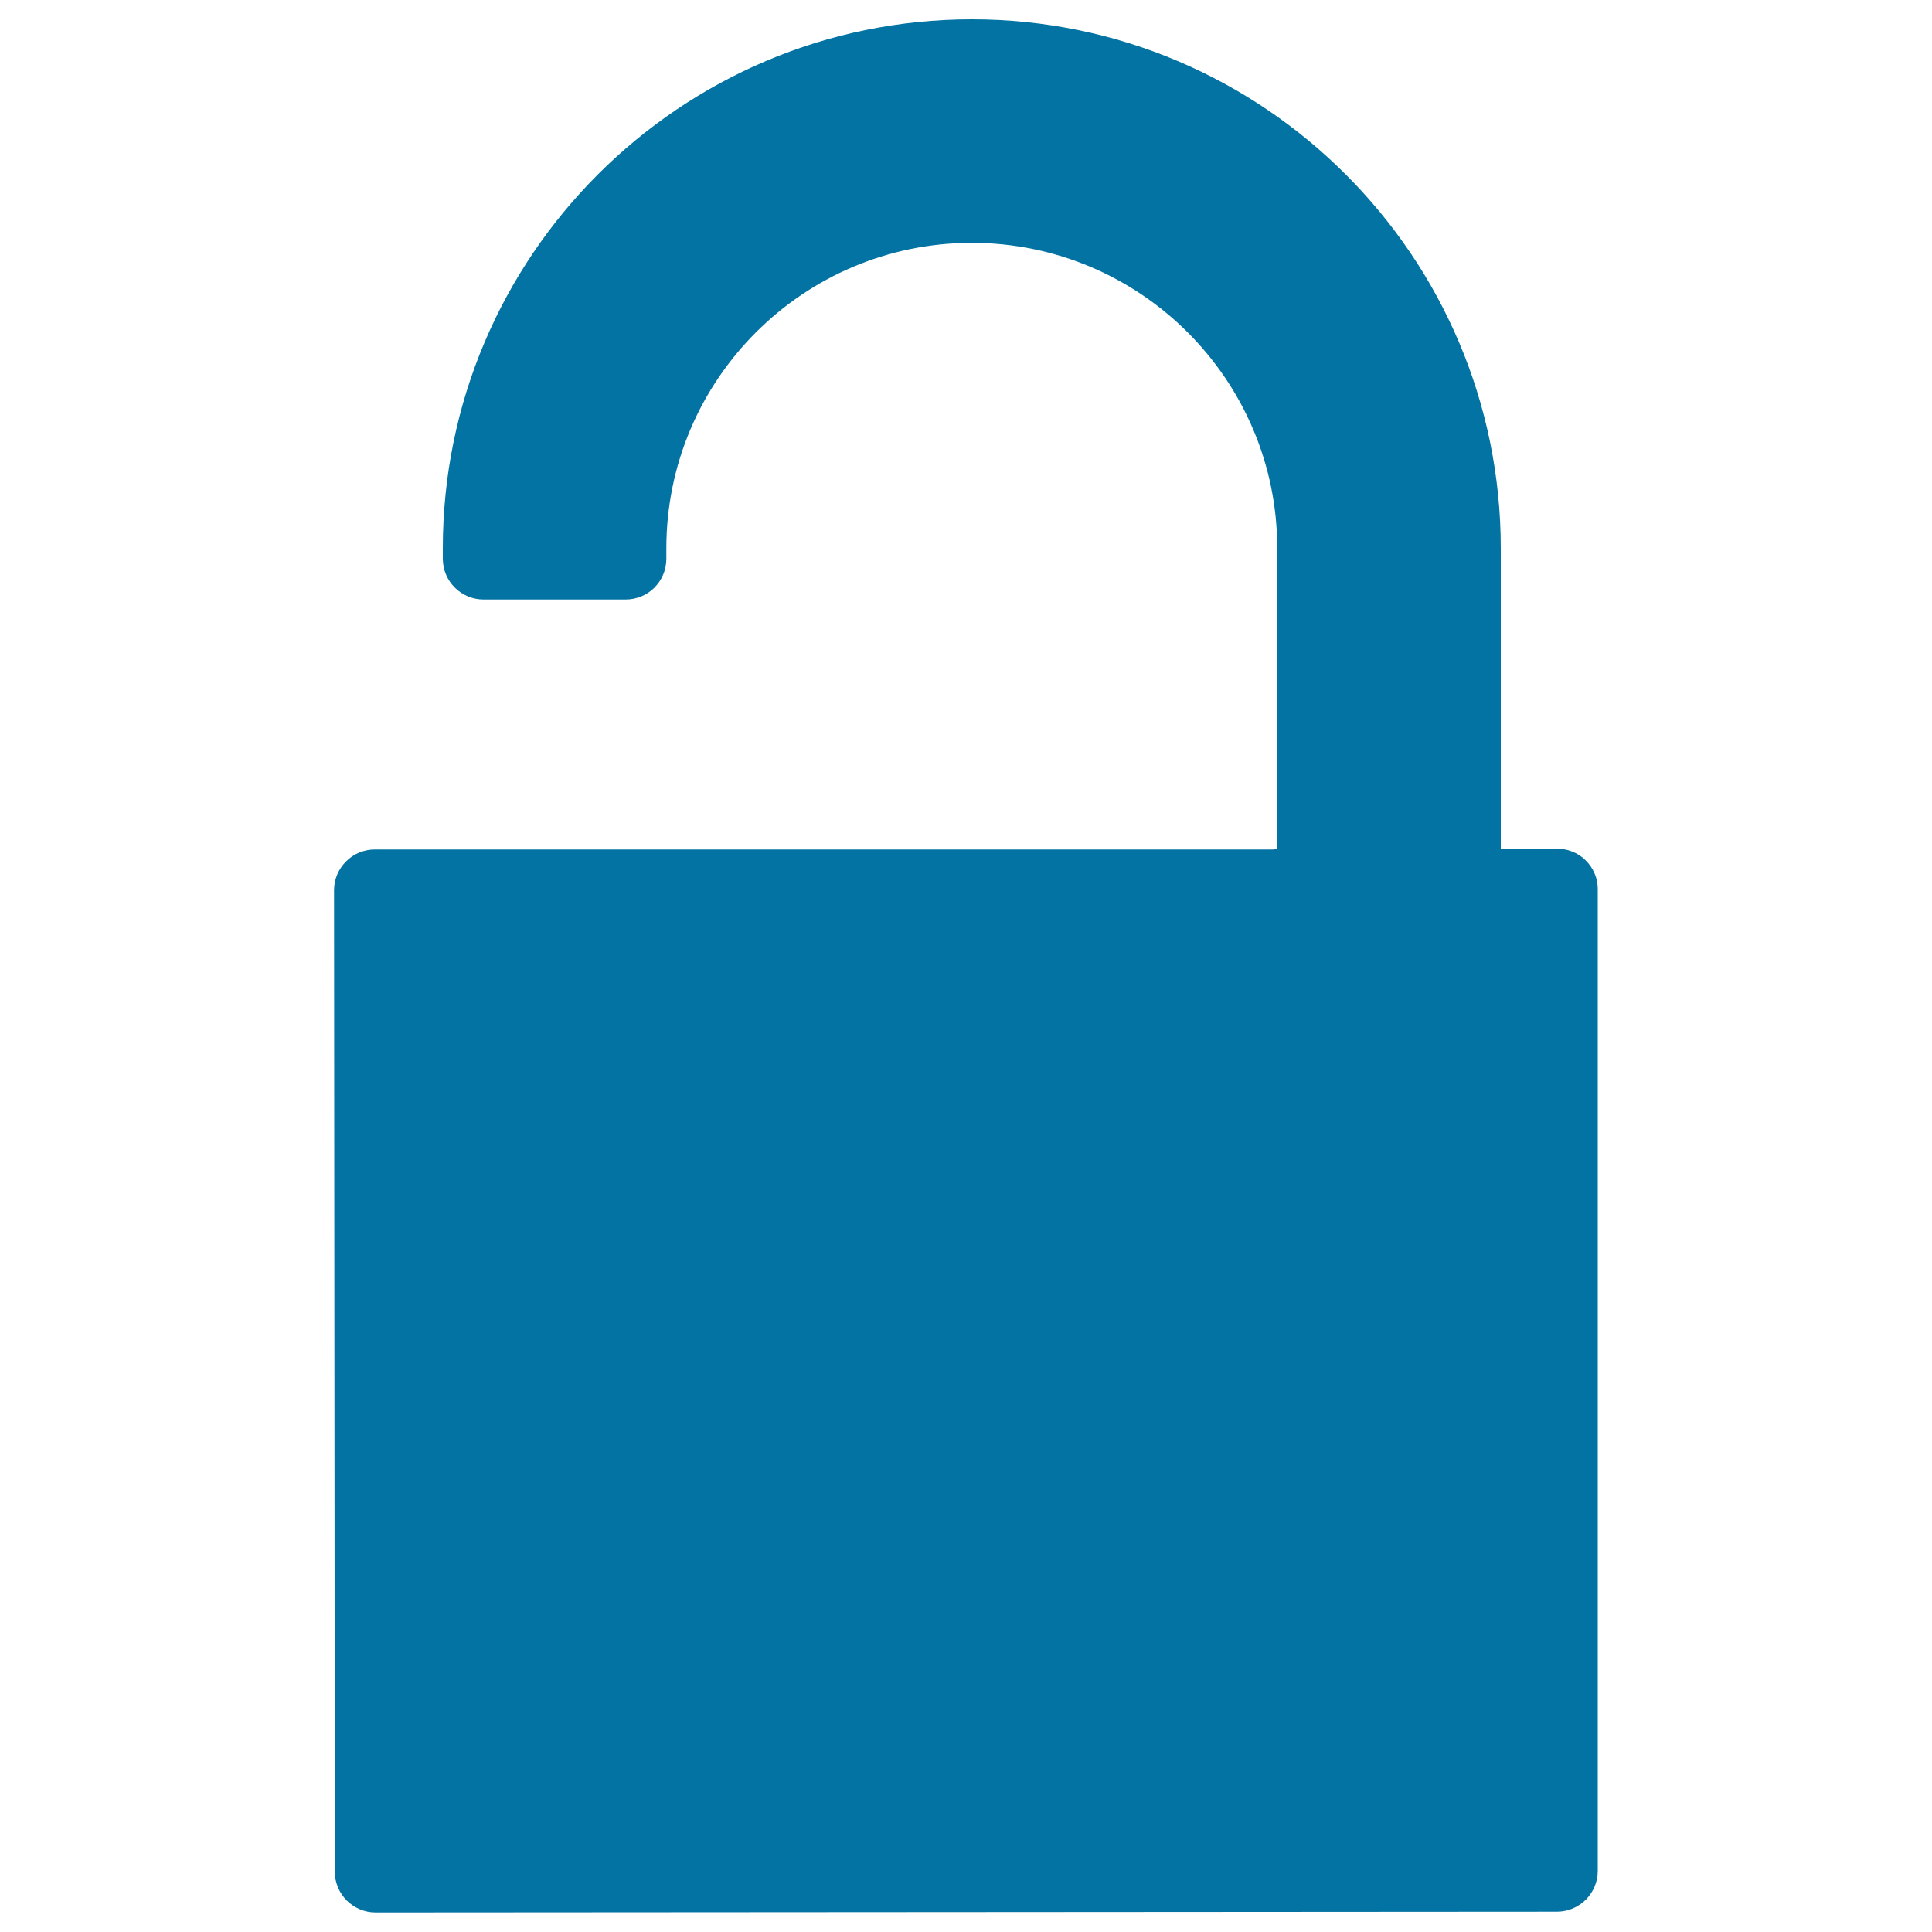 <svg xmlns="http://www.w3.org/2000/svg" viewBox="0 0 1000 1000" style="fill:#0273a2">
<title>Unlocked Padlock Filled Silhouette SVG icon</title>
<g><path d="M820.8,445.4c-3.9-4-9.3-6.1-14.9-6.1c0,0-0.1,0-0.2,0l-28.9,0.2V283.8c0-151-122.8-273.8-273.8-273.8c-151,0-273.8,122.8-273.8,273.8v5.4c0,11.7,9.5,21.1,21.1,21.1h73.5c11.7,0,21.1-9.4,21.1-21.1v-5.4c0-87.2,70.9-158.1,158.1-158.1c87.2,0,158.1,70.9,158.1,158.1v155.7l-2.4,0.2H194c-5.6,0-11,2.2-14.9,6.2c-4,4-6.2,9.3-6.2,14.9l0.4,508c0,11.7,9.5,21.1,21.1,21.1l611.5-0.4c11.6,0,21.1-9.5,21.1-21.1v-508C827.1,454.8,824.8,449.4,820.8,445.4z"/></g>
</svg>